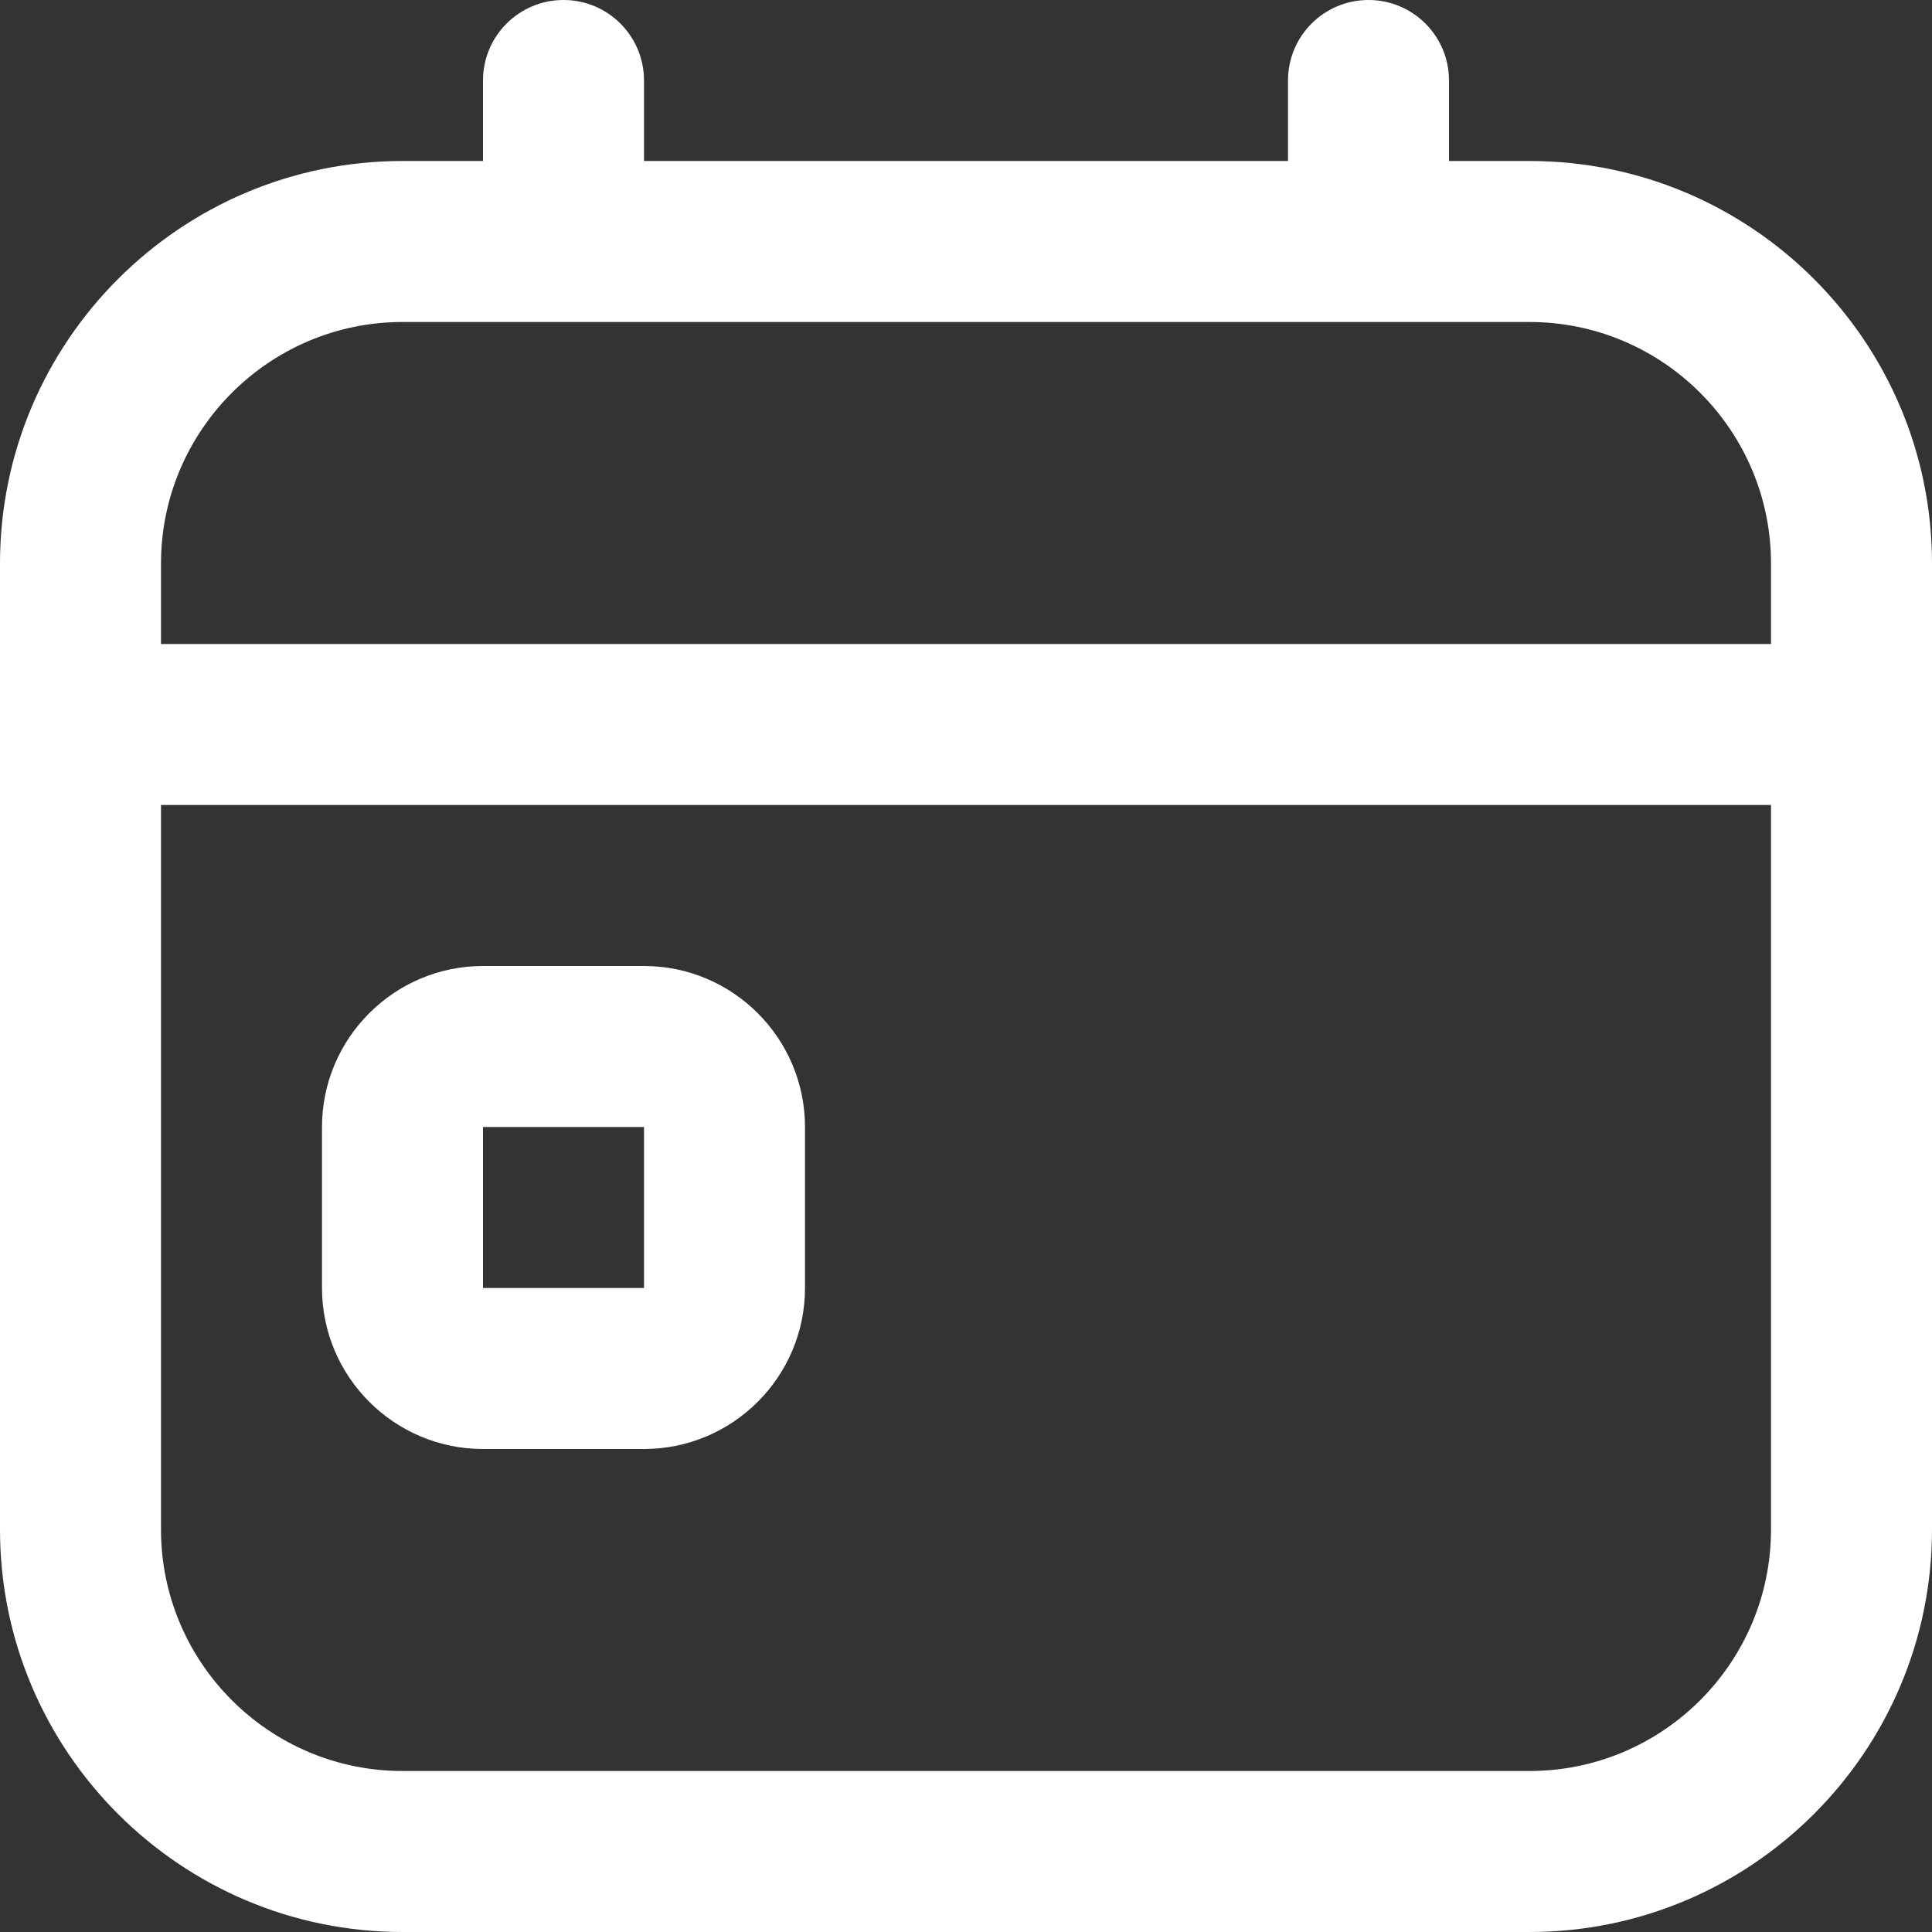 <svg width="18" height="18" viewBox="0 0 18 18" fill="none" xmlns="http://www.w3.org/2000/svg">
<rect x="0" y="0" width="18" height="18" fill="#333333" stroke="none"/>
<g clip-path="url(#clip0_125_42648)">
<path d="M6 9H4.5C3.673 9 3 9.673 3 10.5V12C3 12.827 3.673 13.5 4.5 13.5H6C6.827 13.5 7.5 12.827 7.5 12V10.5C7.5 9.673 6.827 9 6 9ZM4.5 12V10.5H6V12H4.5ZM14.25 1.5H13.5V0.75C13.5 0.336 13.165 0 12.75 0C12.335 0 12 0.336 12 0.75V1.5H6V0.75C6 0.336 5.665 0 5.25 0C4.835 0 4.5 0.336 4.5 0.75V1.5H3.75C1.682 1.5 0 3.182 0 5.25V14.25C0 16.318 1.682 18 3.75 18H14.25C16.318 18 18 16.318 18 14.25V5.25C18 3.182 16.318 1.5 14.25 1.5ZM3.75 3H14.25C15.491 3 16.5 4.01 16.5 5.25V6H1.5V5.25C1.5 4.01 2.51 3 3.75 3ZM14.25 16.5H3.75C2.51 16.5 1.5 15.491 1.5 14.25V7.5H16.5V14.25C16.5 15.491 15.491 16.5 14.25 16.5Z" fill="white"/>
</g>
<defs>
<clipPath id="clip0_125_42648">
<rect width="18" height="18" fill="white"/>
</clipPath>
</defs>
</svg>
